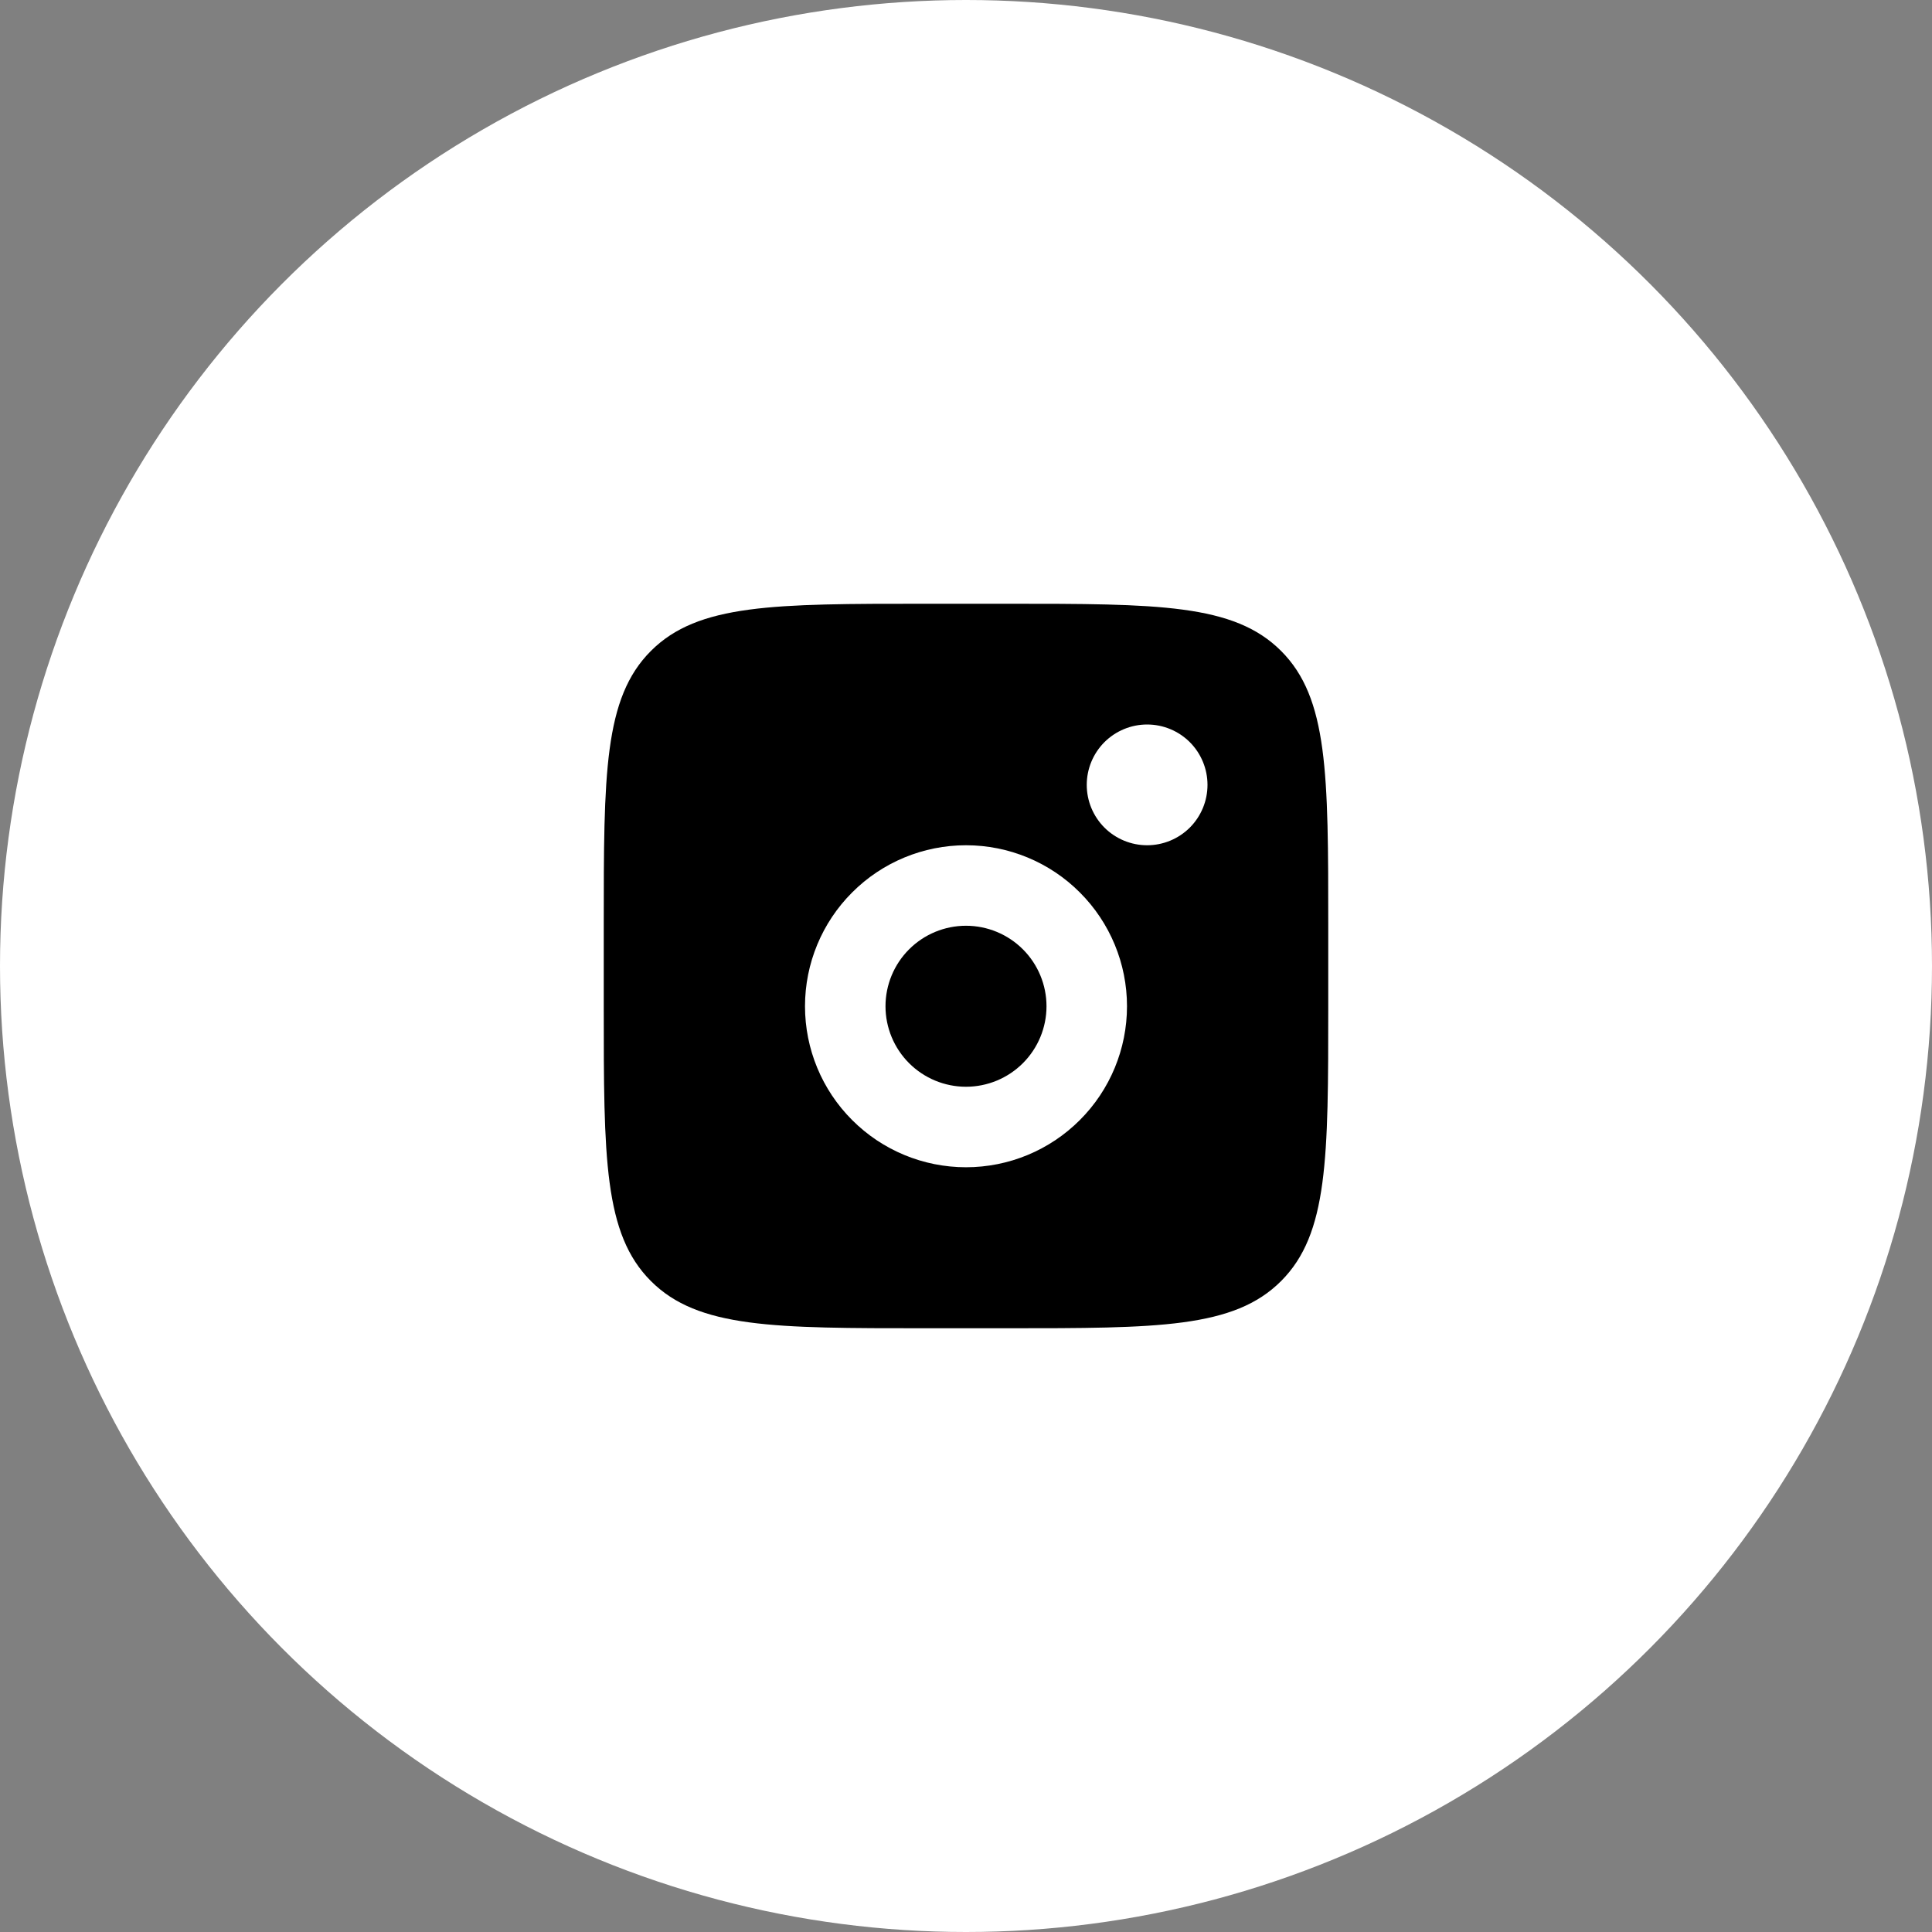 <?xml version="1.0" encoding="UTF-8"?> <svg xmlns="http://www.w3.org/2000/svg" width="48" height="48" viewBox="0 0 48 48" fill="none"><rect x="0" y="0" width="48" height="48" fill="#808080" stroke="none"/> <circle cx="24" cy="24" r="24" fill="white"></circle> <path fill-rule="evenodd" clip-rule="evenodd" d="M15 23C15 19.229 15 17.343 16.172 16.172C17.343 15 19.229 15 23 15H25C28.771 15 30.657 15 31.828 16.172C33 17.343 33 19.229 33 23V25C33 28.771 33 30.657 31.828 31.828C30.657 33 28.771 33 25 33H23C19.229 33 17.343 33 16.172 31.828C15 30.657 15 28.771 15 25V23ZM30 19.5C30 19.898 29.842 20.279 29.561 20.561C29.279 20.842 28.898 21 28.5 21C28.102 21 27.721 20.842 27.439 20.561C27.158 20.279 27 19.898 27 19.5C27 19.102 27.158 18.721 27.439 18.439C27.721 18.158 28.102 18 28.5 18C28.898 18 29.279 18.158 29.561 18.439C29.842 18.721 30 19.102 30 19.5ZM26 25C26 25.53 25.789 26.039 25.414 26.414C25.039 26.789 24.53 27 24 27C23.47 27 22.961 26.789 22.586 26.414C22.211 26.039 22 25.53 22 25C22 24.47 22.211 23.961 22.586 23.586C22.961 23.211 23.47 23 24 23C24.53 23 25.039 23.211 25.414 23.586C25.789 23.961 26 24.47 26 25ZM28 25C28 26.061 27.579 27.078 26.828 27.828C26.078 28.579 25.061 29 24 29C22.939 29 21.922 28.579 21.172 27.828C20.421 27.078 20 26.061 20 25C20 23.939 20.421 22.922 21.172 22.172C21.922 21.421 22.939 21 24 21C25.061 21 26.078 21.421 26.828 22.172C27.579 22.922 28 23.939 28 25Z" fill="black"></path> </svg> 